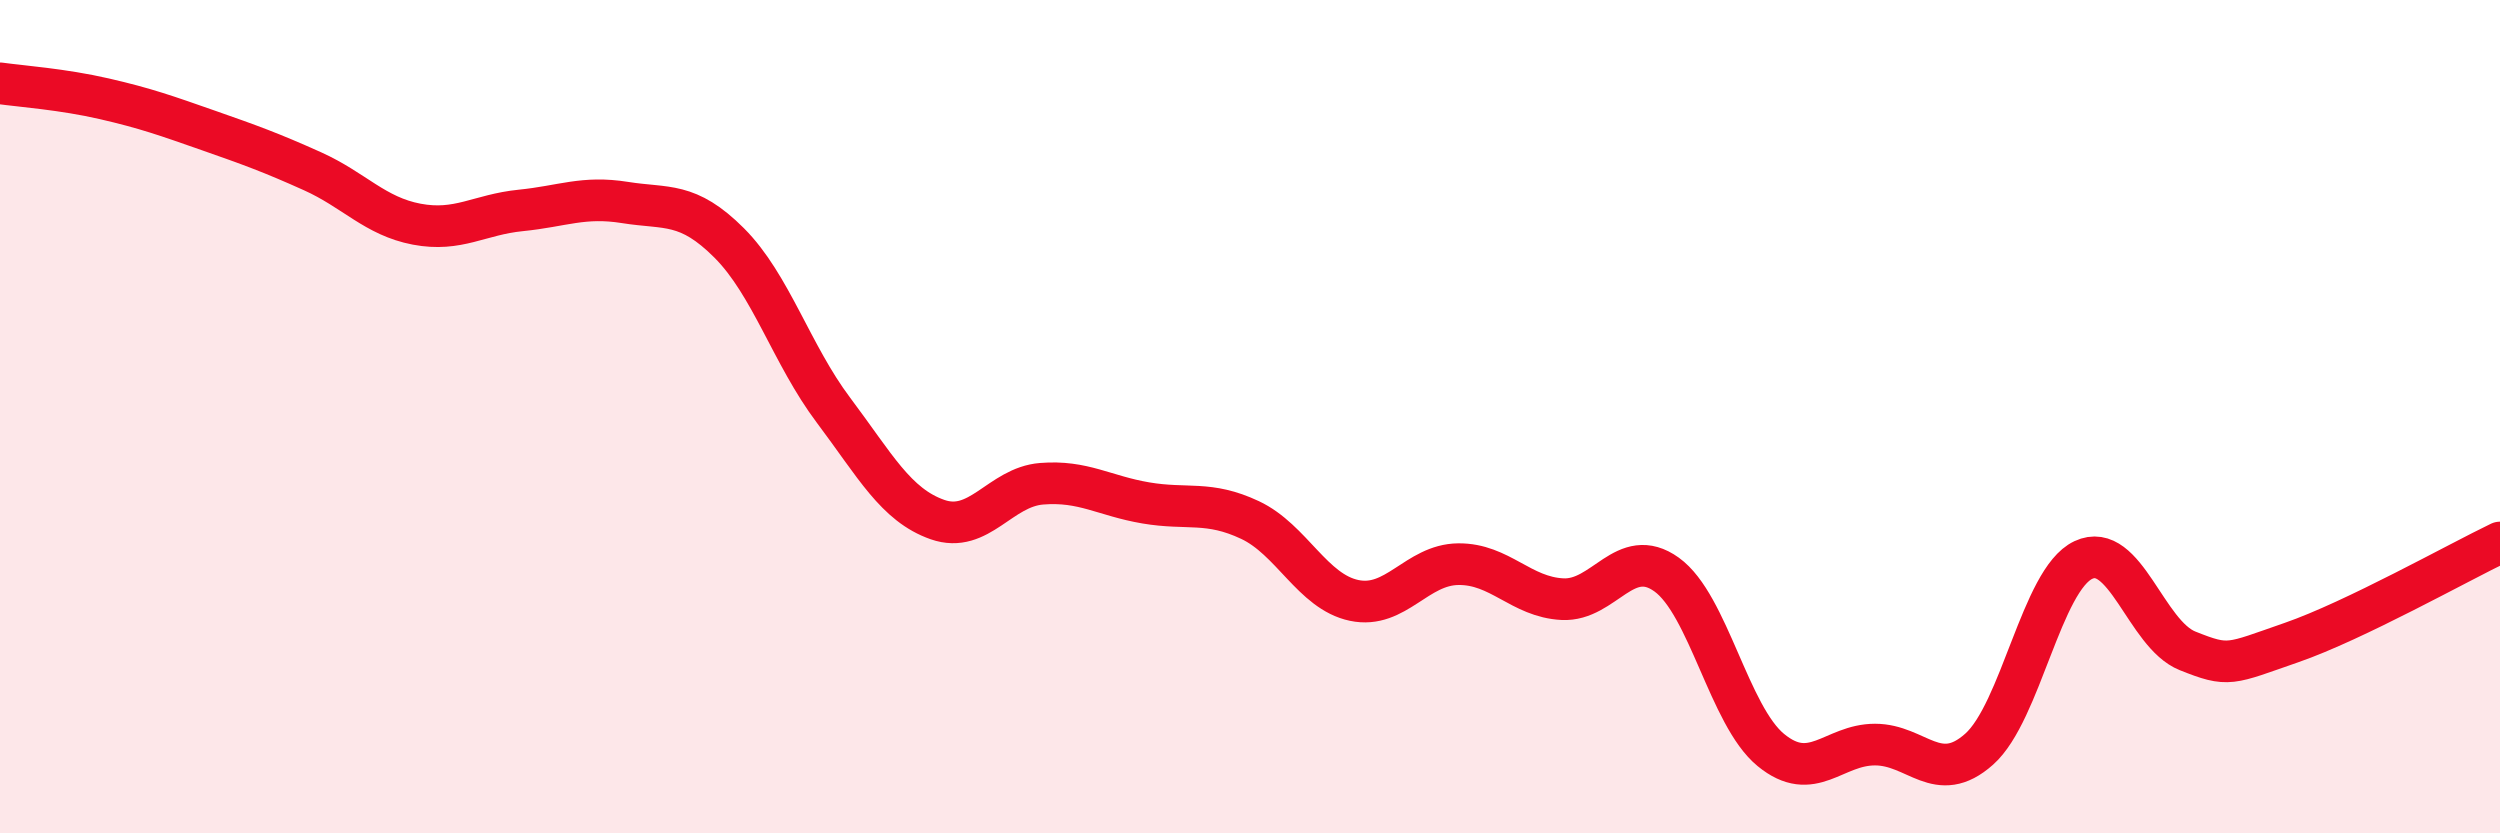 
    <svg width="60" height="20" viewBox="0 0 60 20" xmlns="http://www.w3.org/2000/svg">
      <path
        d="M 0,2 C 0.5,2.07 1.5,2.14 2.5,2.37 C 3.5,2.6 4,2.78 5,3.13 C 6,3.48 6.5,3.66 7.5,4.11 C 8.5,4.56 9,5.19 10,5.38 C 11,5.57 11.5,5.15 12.5,5.05 C 13.5,4.95 14,4.7 15,4.86 C 16,5.02 16.5,4.83 17.5,5.83 C 18.5,6.83 19,8.51 20,9.84 C 21,11.17 21.5,12.12 22.5,12.47 C 23.5,12.82 24,11.69 25,11.61 C 26,11.53 26.5,11.9 27.5,12.07 C 28.5,12.24 29,12.01 30,12.48 C 31,12.95 31.5,14.2 32.5,14.41 C 33.5,14.62 34,13.55 35,13.54 C 36,13.53 36.5,14.33 37.5,14.38 C 38.5,14.43 39,13.07 40,13.79 C 41,14.51 41.5,17.18 42.5,18 C 43.5,18.82 44,17.87 45,17.87 C 46,17.87 46.5,18.87 47.5,17.98 C 48.5,17.09 49,13.91 50,13.44 C 51,12.97 51.5,15.22 52.5,15.62 C 53.5,16.02 53.5,15.94 55,15.42 C 56.5,14.9 59,13.5 60,13.02L60 20L0 20Z"
        fill="#EB0A25"
        opacity="0.1"
        stroke-linecap="round"
        stroke-linejoin="round"
      />
      <path
        d="M 0,2 C 0.5,2.07 1.5,2.14 2.5,2.37 C 3.5,2.6 4,2.78 5,3.13 C 6,3.48 6.5,3.66 7.5,4.11 C 8.5,4.56 9,5.19 10,5.38 C 11,5.57 11.5,5.15 12.5,5.05 C 13.5,4.95 14,4.7 15,4.86 C 16,5.02 16.5,4.83 17.5,5.83 C 18.5,6.83 19,8.51 20,9.84 C 21,11.17 21.5,12.12 22.5,12.47 C 23.5,12.82 24,11.69 25,11.61 C 26,11.53 26.5,11.9 27.5,12.07 C 28.5,12.24 29,12.01 30,12.48 C 31,12.95 31.5,14.2 32.5,14.41 C 33.5,14.62 34,13.55 35,13.54 C 36,13.53 36.5,14.33 37.5,14.38 C 38.5,14.43 39,13.07 40,13.79 C 41,14.51 41.5,17.18 42.5,18 C 43.5,18.82 44,17.87 45,17.87 C 46,17.87 46.5,18.87 47.5,17.98 C 48.5,17.09 49,13.91 50,13.44 C 51,12.97 51.5,15.22 52.5,15.62 C 53.5,16.02 53.5,15.94 55,15.42 C 56.5,14.9 59,13.5 60,13.02"
        stroke="#EB0A25"
        stroke-width="1"
        fill="none"
        stroke-linecap="round"
        stroke-linejoin="round"
      />
    </svg>
  